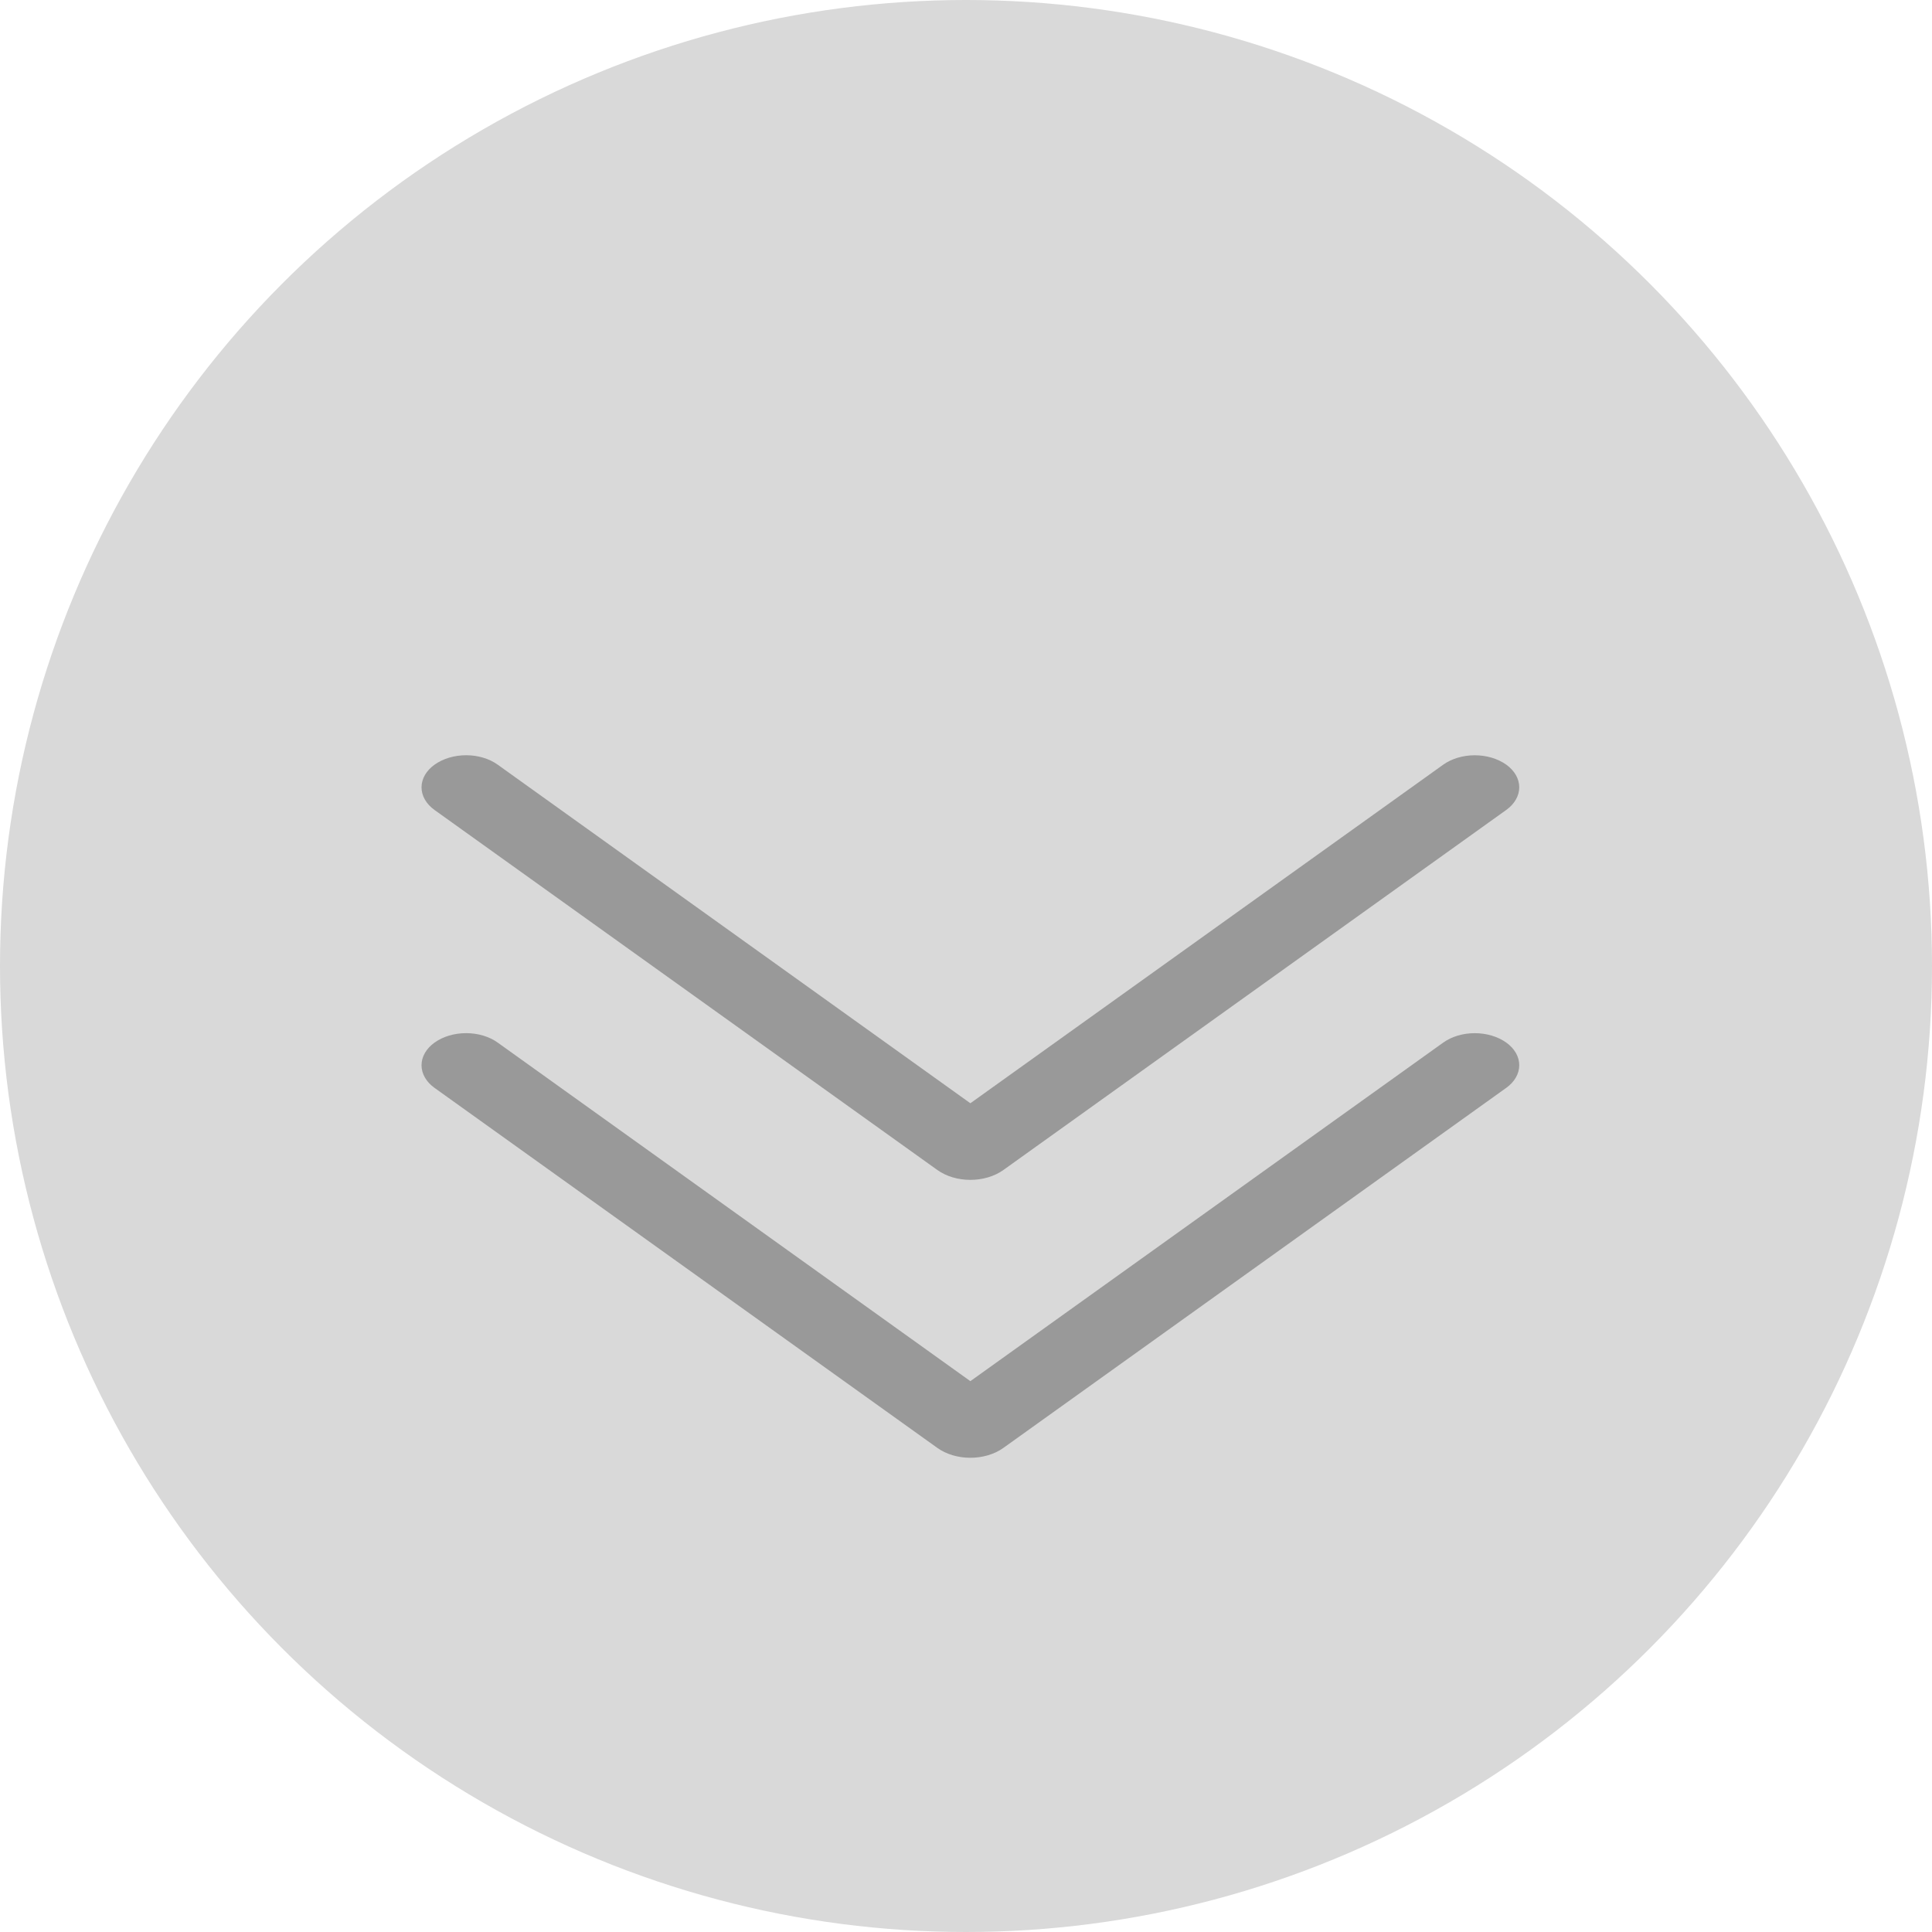 <?xml version="1.0" encoding="UTF-8"?> <svg xmlns="http://www.w3.org/2000/svg" width="220" height="220" viewBox="0 0 220 220" fill="none"> <circle cx="110" cy="110" r="110" fill="#D9D9D9"></circle> <path d="M171.524 118.722C171.992 119.058 172.364 119.459 172.617 119.903C172.871 120.346 173.001 120.822 173 121.303C172.999 121.784 172.867 122.259 172.611 122.702C172.356 123.145 171.983 123.545 171.513 123.88L114.256 164.877C113.25 165.597 111.901 166 110.497 166C109.093 166 107.745 165.597 106.739 164.877L49.482 123.88C49.013 123.545 48.64 123.144 48.386 122.701C48.131 122.258 48 121.782 48 121.301C48 120.82 48.131 120.344 48.386 119.901C48.64 119.458 49.013 119.057 49.482 118.722C50.443 118.032 51.734 117.646 53.078 117.646C54.423 117.646 55.714 118.032 56.675 118.722L110.497 157.274L164.341 118.722C165.302 118.034 166.591 117.649 167.932 117.649C169.274 117.649 170.563 118.034 171.524 118.722V118.722ZM171.524 87.076C171.992 87.412 172.364 87.814 172.617 88.257C172.871 88.7 173.001 89.176 173 89.657C172.999 90.138 172.867 90.614 172.611 91.056C172.356 91.499 171.983 91.9 171.513 92.235L114.256 133.231C113.25 133.951 111.901 134.354 110.497 134.354C109.093 134.354 107.745 133.951 106.739 133.231L49.482 92.235C49.013 91.899 48.64 91.498 48.386 91.055C48.131 90.612 48 90.136 48 89.656C48 89.175 48.131 88.699 48.386 88.256C48.64 87.813 49.013 87.412 49.482 87.076C50.443 86.386 51.734 86 53.078 86C54.423 86 55.714 86.386 56.675 87.076L110.497 125.629L164.341 87.076C165.302 86.389 166.591 86.004 167.932 86.004C169.274 86.004 170.563 86.389 171.524 87.076V87.076Z" fill="#999999"></path> </svg> 